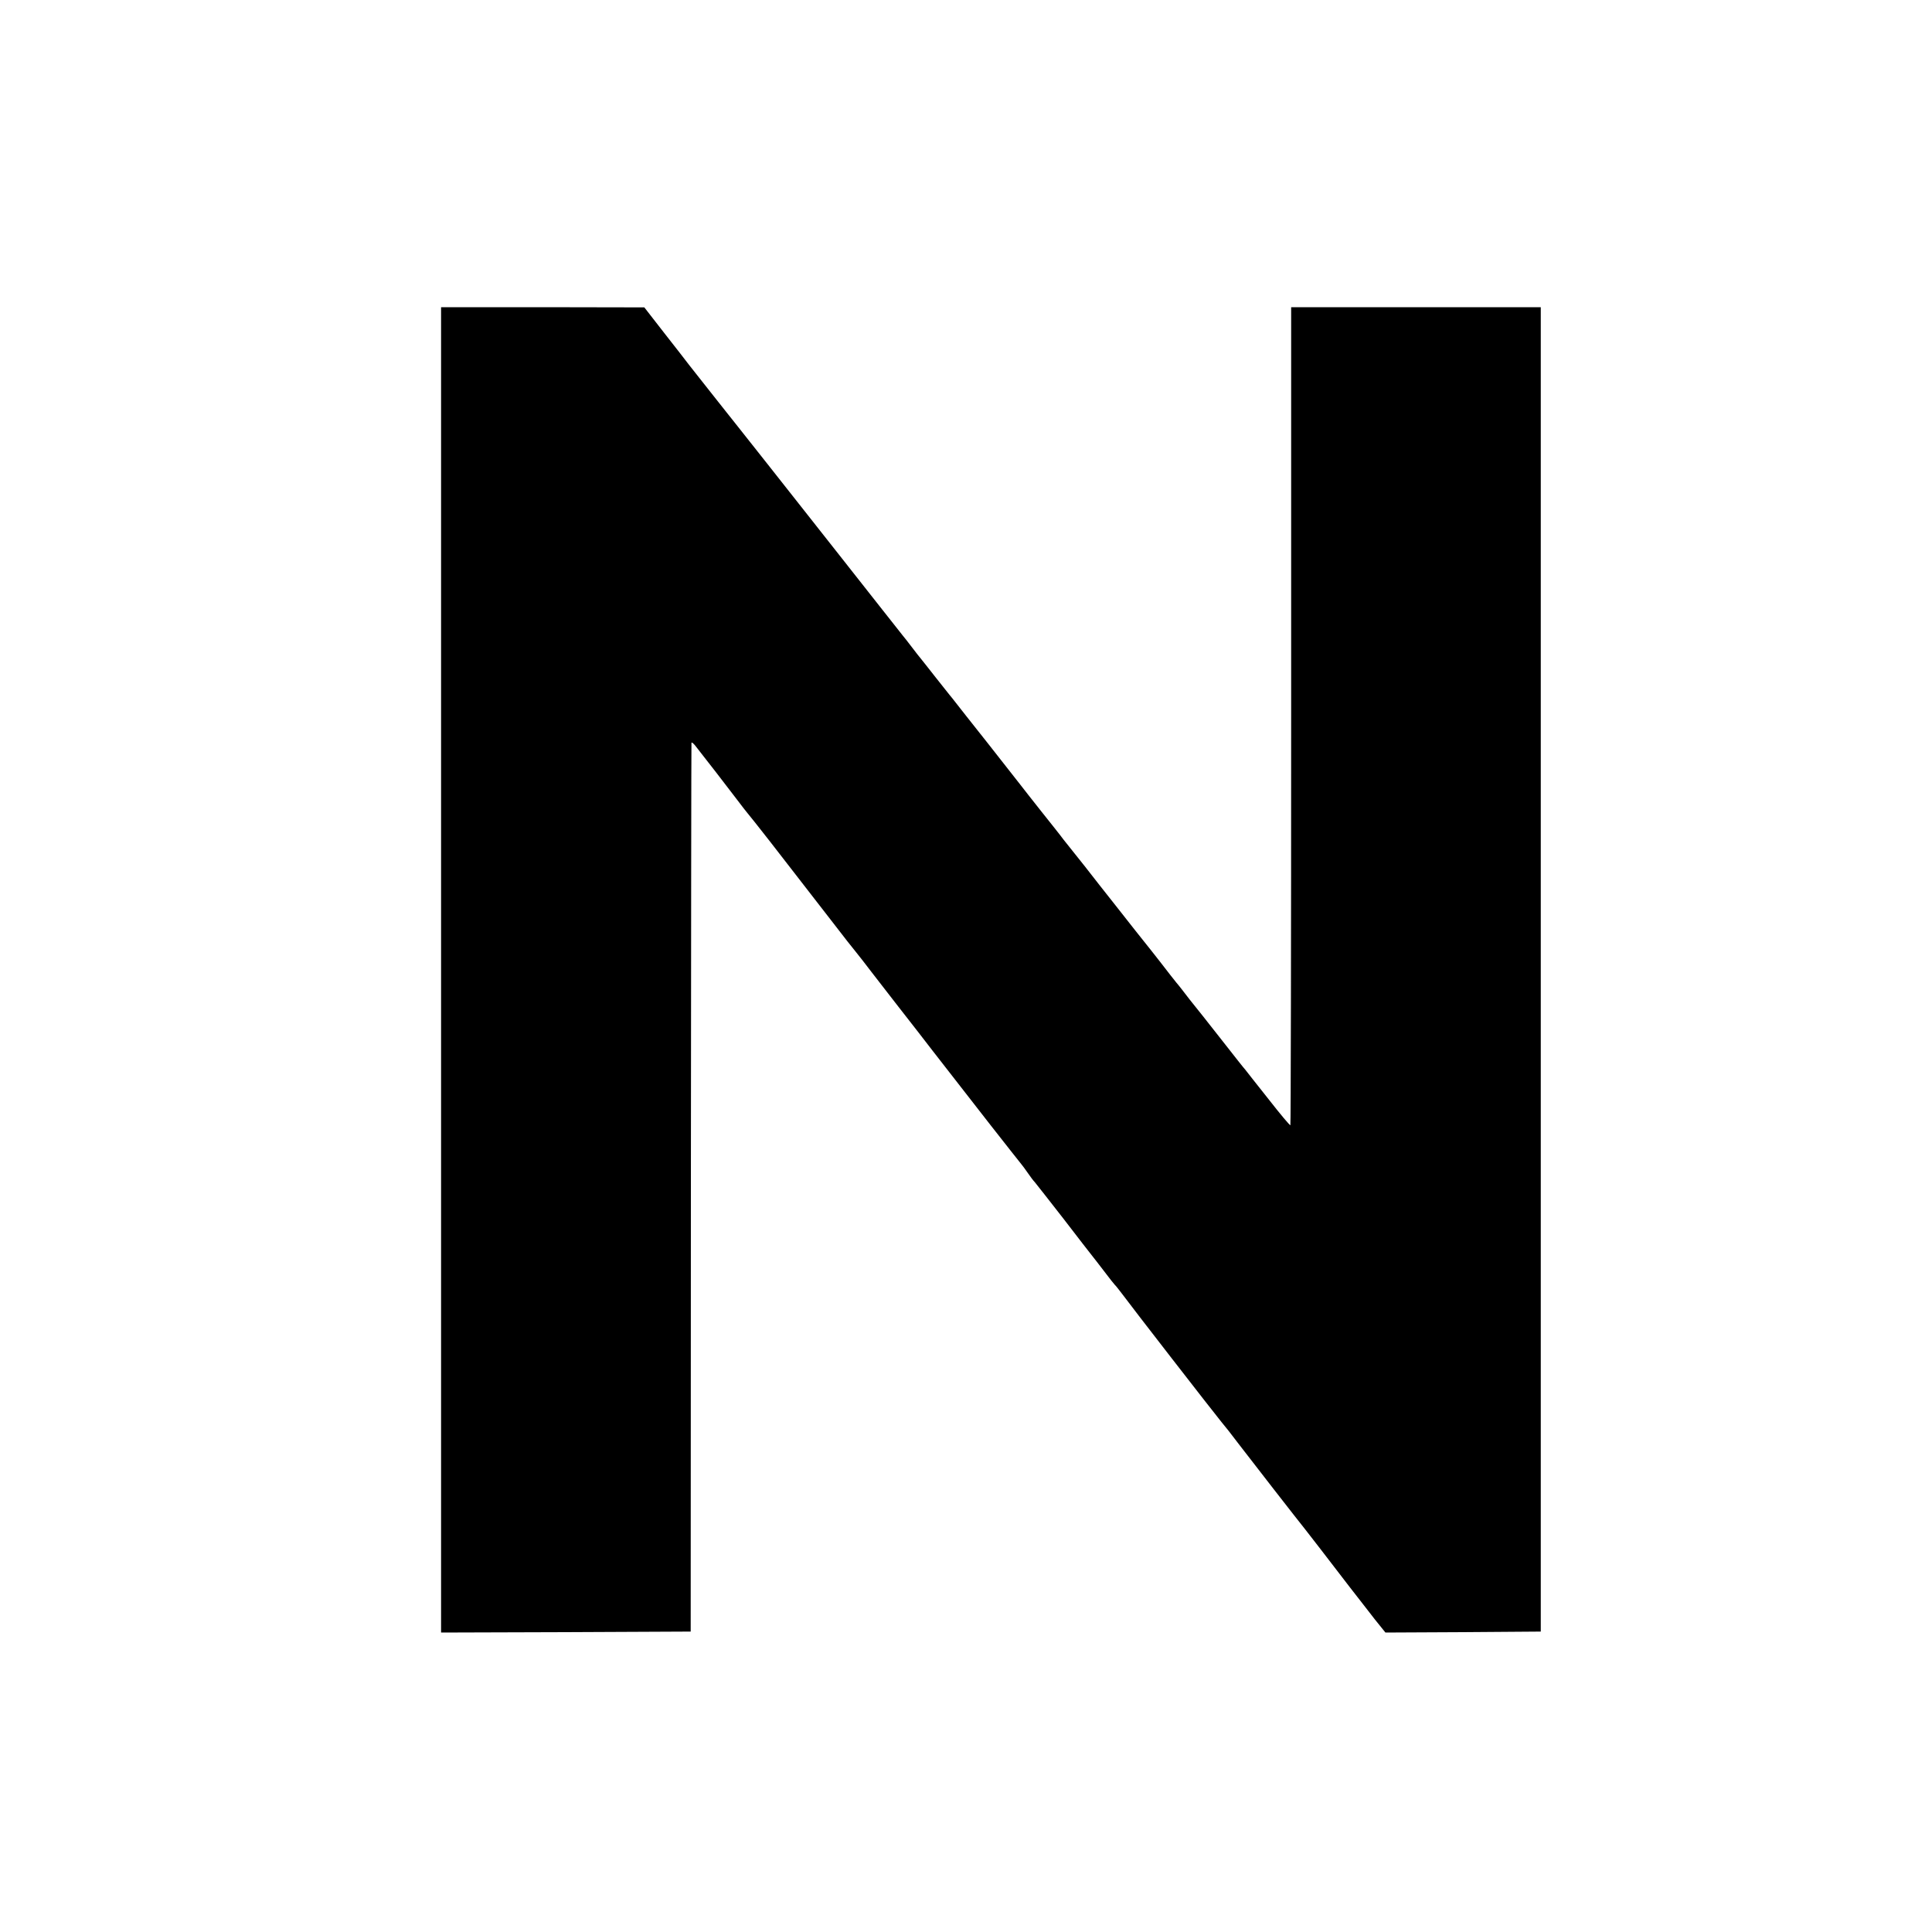 <?xml version="1.0" standalone="no"?>
<!DOCTYPE svg PUBLIC "-//W3C//DTD SVG 20010904//EN"
 "http://www.w3.org/TR/2001/REC-SVG-20010904/DTD/svg10.dtd">
<svg version="1.0" xmlns="http://www.w3.org/2000/svg"
 width="1000pt" height="1000pt" viewBox="0 0 1000 1000"
 preserveAspectRatio="xMidYMid meet">
<g transform="translate(0,1000) scale(0.1,-0.1)"
fill="#000000" stroke="none">
<path d="M2283 4980 l0 -3430 646 2 646 3 1 2295 c1 1262 2 2299 3 2305 0 5
10 -2 20 -15 56 -71 159 -204 209 -270 31 -41 59 -77 62 -80 3 -3 55 -68 115
-145 112 -144 133 -171 318 -410 59 -77 118 -152 130 -166 12 -15 47 -59 77
-99 30 -39 93 -120 138 -178 46 -59 92 -118 103 -132 18 -24 60 -78 374 -481
83 -106 155 -197 160 -203 6 -7 21 -27 34 -46 13 -19 30 -42 38 -50 7 -8 74
-94 149 -190 74 -96 140 -182 147 -190 7 -8 34 -44 62 -80 27 -36 52 -67 55
-70 4 -3 22 -26 41 -51 40 -55 470 -609 511 -659 35 -42 34 -42 91 -116 55
-72 307 -396 345 -443 29 -37 101 -130 226 -293 44 -57 104 -133 133 -171 l54
-67 402 2 402 3 0 3428 0 3427 -646 0 -646 0 0 -2115 c0 -1163 -2 -2117 -4
-2119 -2 -3 -54 59 -114 136 -61 77 -115 145 -120 152 -6 6 -54 67 -108 136
-54 69 -104 132 -111 141 -8 10 -38 48 -68 85 -29 38 -60 78 -70 89 -9 11 -46
58 -82 105 -37 47 -72 92 -79 100 -16 20 -68 85 -158 200 -41 52 -111 140
-154 196 -44 55 -93 117 -110 138 -16 22 -68 87 -115 146 -47 59 -96 122 -110
140 -14 18 -90 114 -168 214 -79 100 -154 194 -165 209 -12 16 -27 34 -32 40
-6 7 -38 48 -73 92 -35 44 -68 87 -75 95 -7 8 -28 35 -47 60 -19 25 -40 52
-47 60 -7 8 -159 202 -339 430 -288 365 -499 633 -537 680 -7 8 -56 71 -111
140 -54 69 -108 137 -120 152 -11 15 -68 88 -126 162 l-105 135 -526 1 -526 0
0 -3430z"/>
</g>
</svg>
